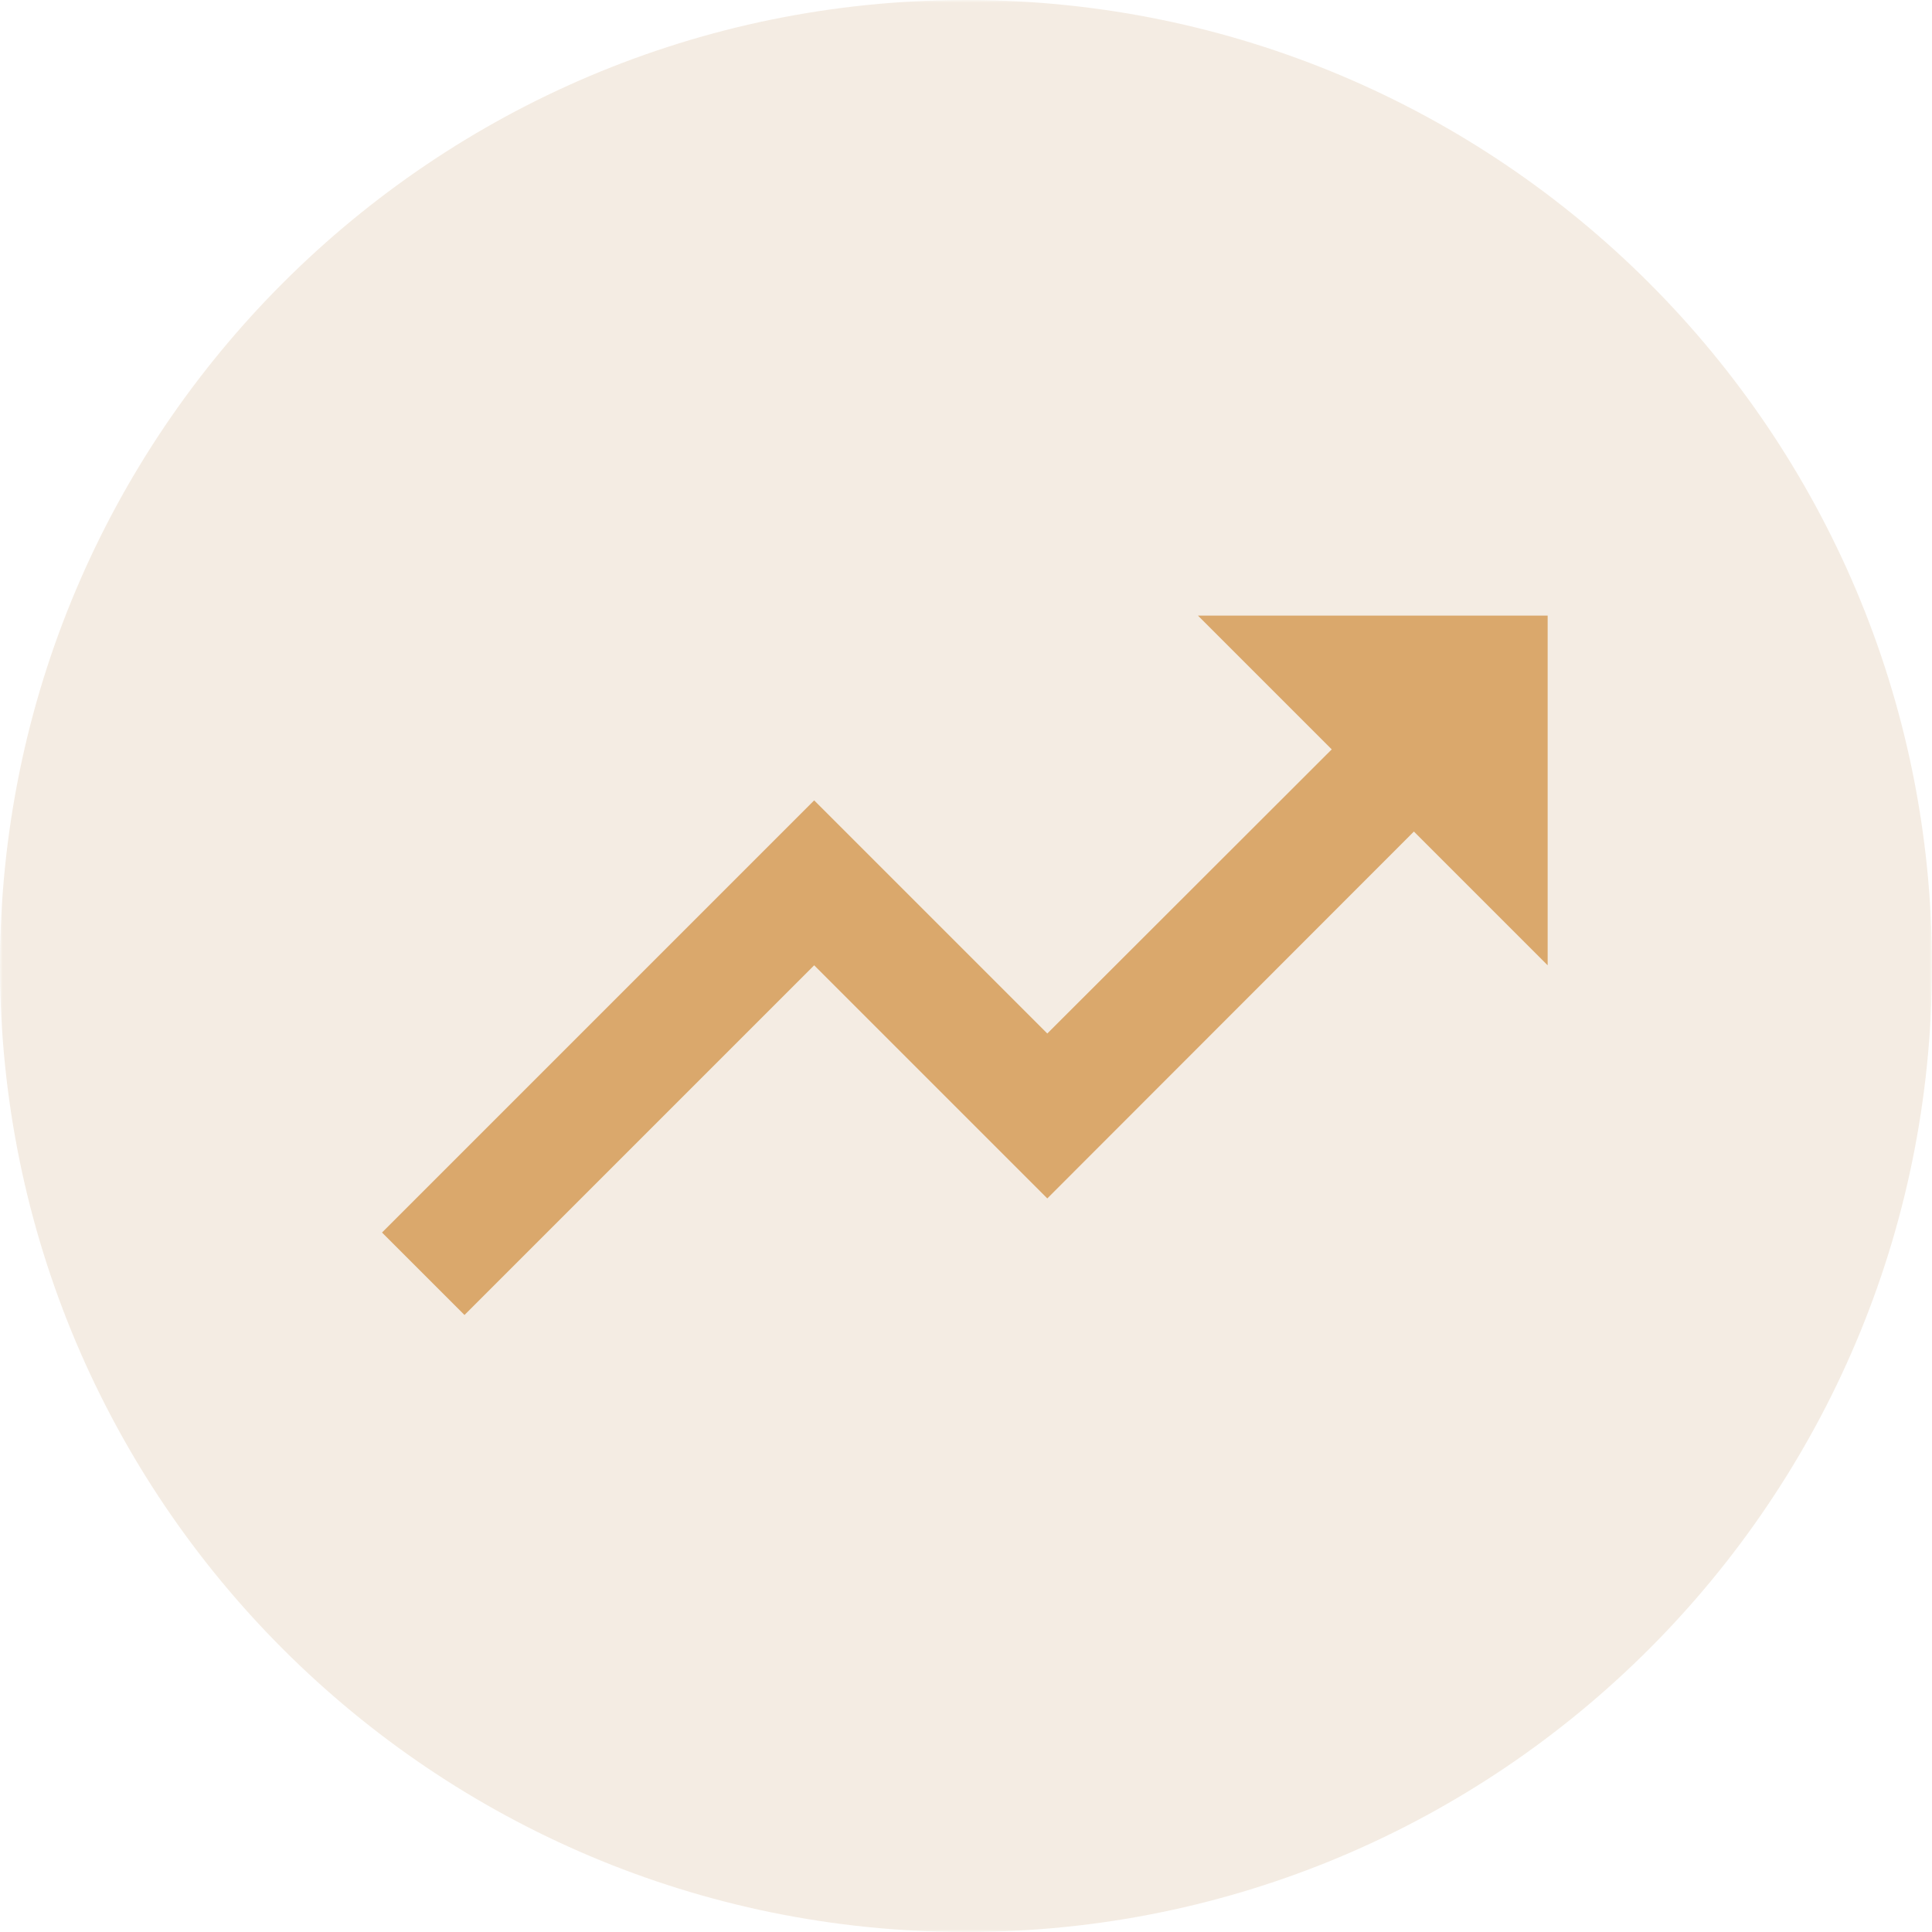<svg xmlns="http://www.w3.org/2000/svg" xmlns:xlink="http://www.w3.org/1999/xlink" width="500" zoomAndPan="magnify" viewBox="0 0 375 375" height="500" preserveAspectRatio="xMidYMid meet" version="1.2"><defs><filter x="0%" y="0%" width="100%" filterUnits="objectBoundingBox" id="8155c843a8" height="100%"><feColorMatrix values="0 0 0 0 1 0 0 0 0 1 0 0 0 0 1 0 0 0 1 0" type="matrix" in="SourceGraphic"/></filter><clipPath id="b5e44be90e"><path d="M 187.5 0 C 83.945 0 0 83.945 0 187.5 C 0 291.055 83.945 375 187.5 375 C 291.055 375 375 291.055 375 187.5 C 375 83.945 291.055 0 187.5 0 Z M 187.5 0 "/></clipPath><clipPath id="8058ec36bd"><rect x="0" width="375" y="0" height="375"/></clipPath><clipPath id="f973adc6c2"><path d="M 74.148 119.488 L 300.648 119.488 L 300.648 255.238 L 74.148 255.238 Z M 74.148 119.488 "/></clipPath></defs><g id="926b49fdef"><g mask="url(#ec4e0ff131)" transform="matrix(1,0,0,1,0,0)"><g clip-path="url(#8058ec36bd)"><g clip-rule="nonzero" clip-path="url(#b5e44be90e)"><rect x="0" width="375" height="375" y="0" style="fill:#caa272;fill-opacity:1;stroke:none;"/></g></g><mask id="ec4e0ff131"><g filter="url(#8155c843a8)"><rect x="0" width="375" y="0" height="375" style="fill:#000000;fill-opacity:0.2;stroke:none;"/></g></mask></g><g clip-rule="nonzero" clip-path="url(#f973adc6c2)"><path style=" stroke:none;fill-rule:nonzero;fill:#daa86c;fill-opacity:1;" d="M 232.523 119.488 L 258.488 145.453 L 203.281 200.602 L 158.031 155.352 L 74.148 239.234 L 90.156 255.238 L 158.031 187.363 L 203.281 232.613 L 274.438 161.402 L 300.398 187.363 L 300.398 119.488 Z M 232.523 119.488 "/></g></g></svg>
